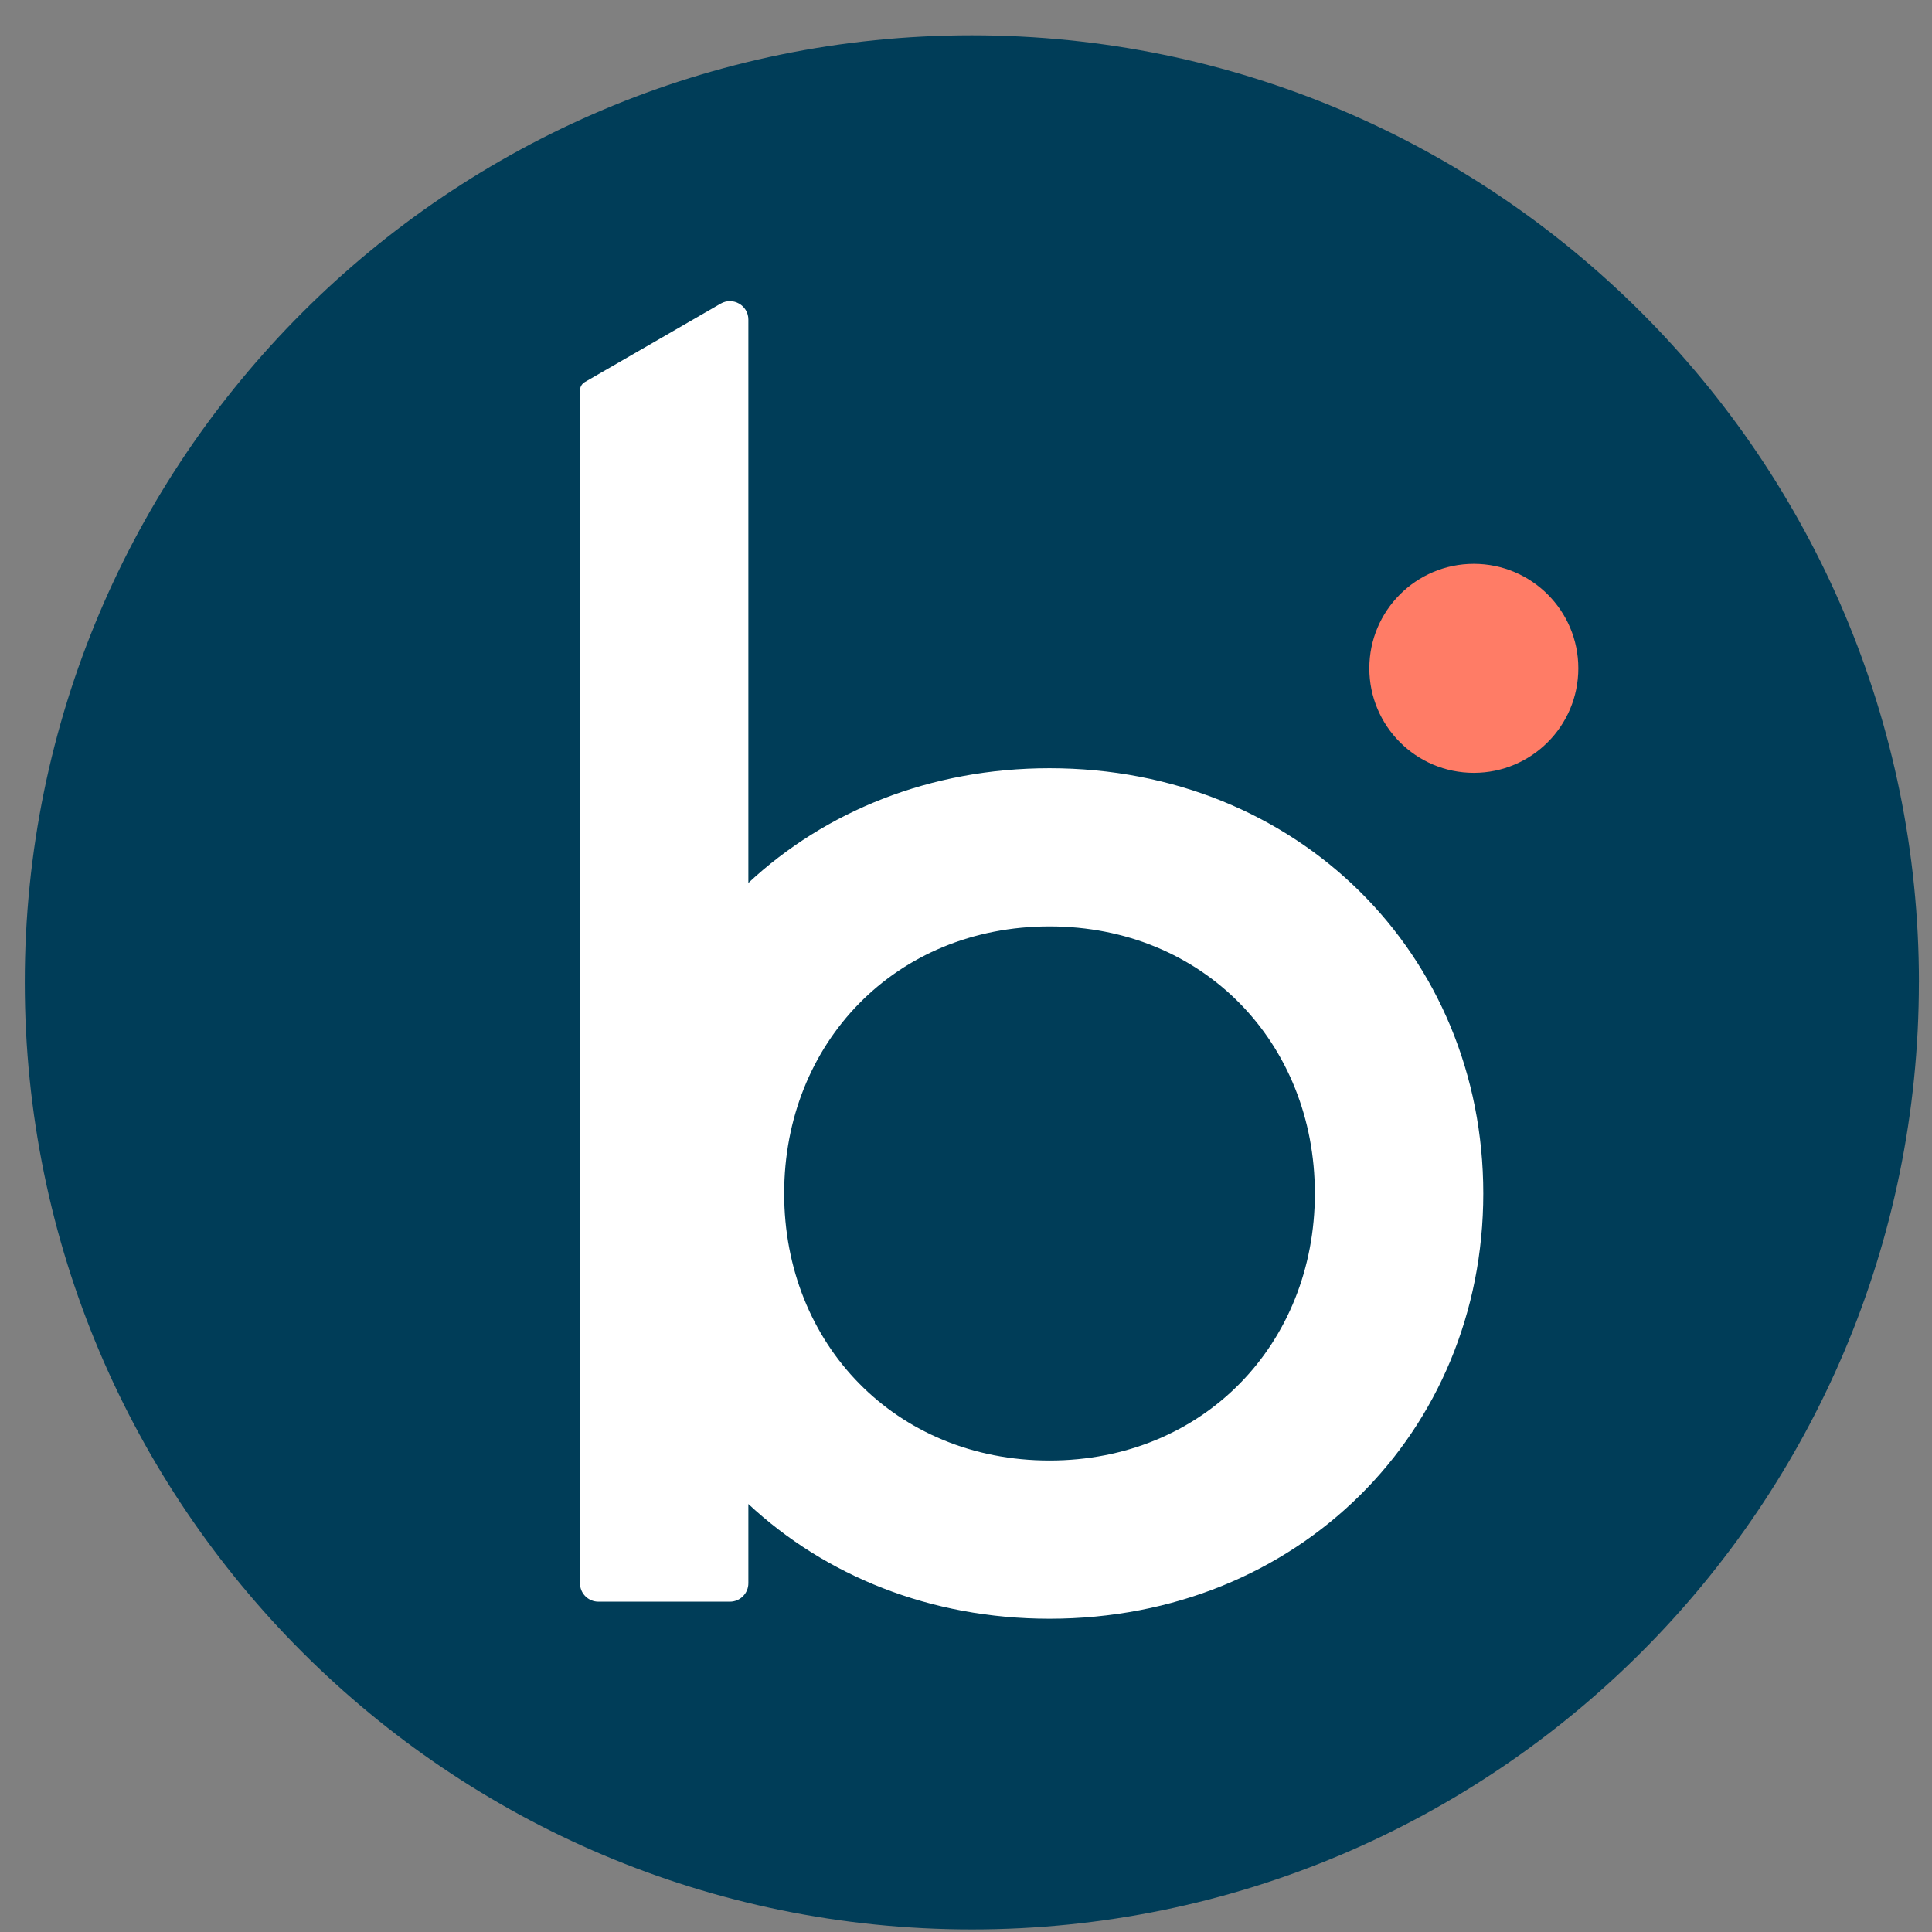 <svg xmlns="http://www.w3.org/2000/svg" width="51" height="51" viewBox="0 0 51 51" fill="none"><rect x="0" y="0" width="51" height="51" fill="#808080" stroke="none"/><path d="M50.654 25.931C50.654 39.739 39.461 50.932 25.654 50.932C11.847 50.932 0.654 39.739 0.654 25.931C0.654 12.124 11.847 0.932 25.654 0.932C39.462 0.932 50.655 12.125 50.655 25.932" fill="#003D58"></path><path d="M27.705 20.279C24.549 20.279 21.78 21.421 19.755 23.307V8.437C19.755 8.062 19.349 7.828 19.024 8.015L15.439 10.085C15.4 10.108 15.367 10.14 15.345 10.179C15.322 10.218 15.31 10.263 15.31 10.308V41.793C15.31 42.062 15.528 42.28 15.797 42.28H19.268C19.536 42.28 19.755 42.062 19.755 41.793V39.702C21.78 41.588 24.549 42.73 27.705 42.73C34.261 42.73 39.155 37.813 39.155 31.505C39.155 25.196 34.261 20.279 27.705 20.279ZM27.705 38.554C23.641 38.554 20.7 35.478 20.7 31.505C20.7 27.531 23.641 24.455 27.705 24.455C31.768 24.455 34.709 27.531 34.709 31.505C34.709 35.478 31.768 38.554 27.705 38.554Z" fill="white"></path><path d="M41.664 17.642C41.664 19.166 40.429 20.401 38.905 20.401C37.382 20.401 36.147 19.166 36.147 17.642C36.147 16.119 37.382 14.884 38.905 14.884C40.429 14.884 41.664 16.119 41.664 17.642Z" fill="#FF7C66"></path></svg>